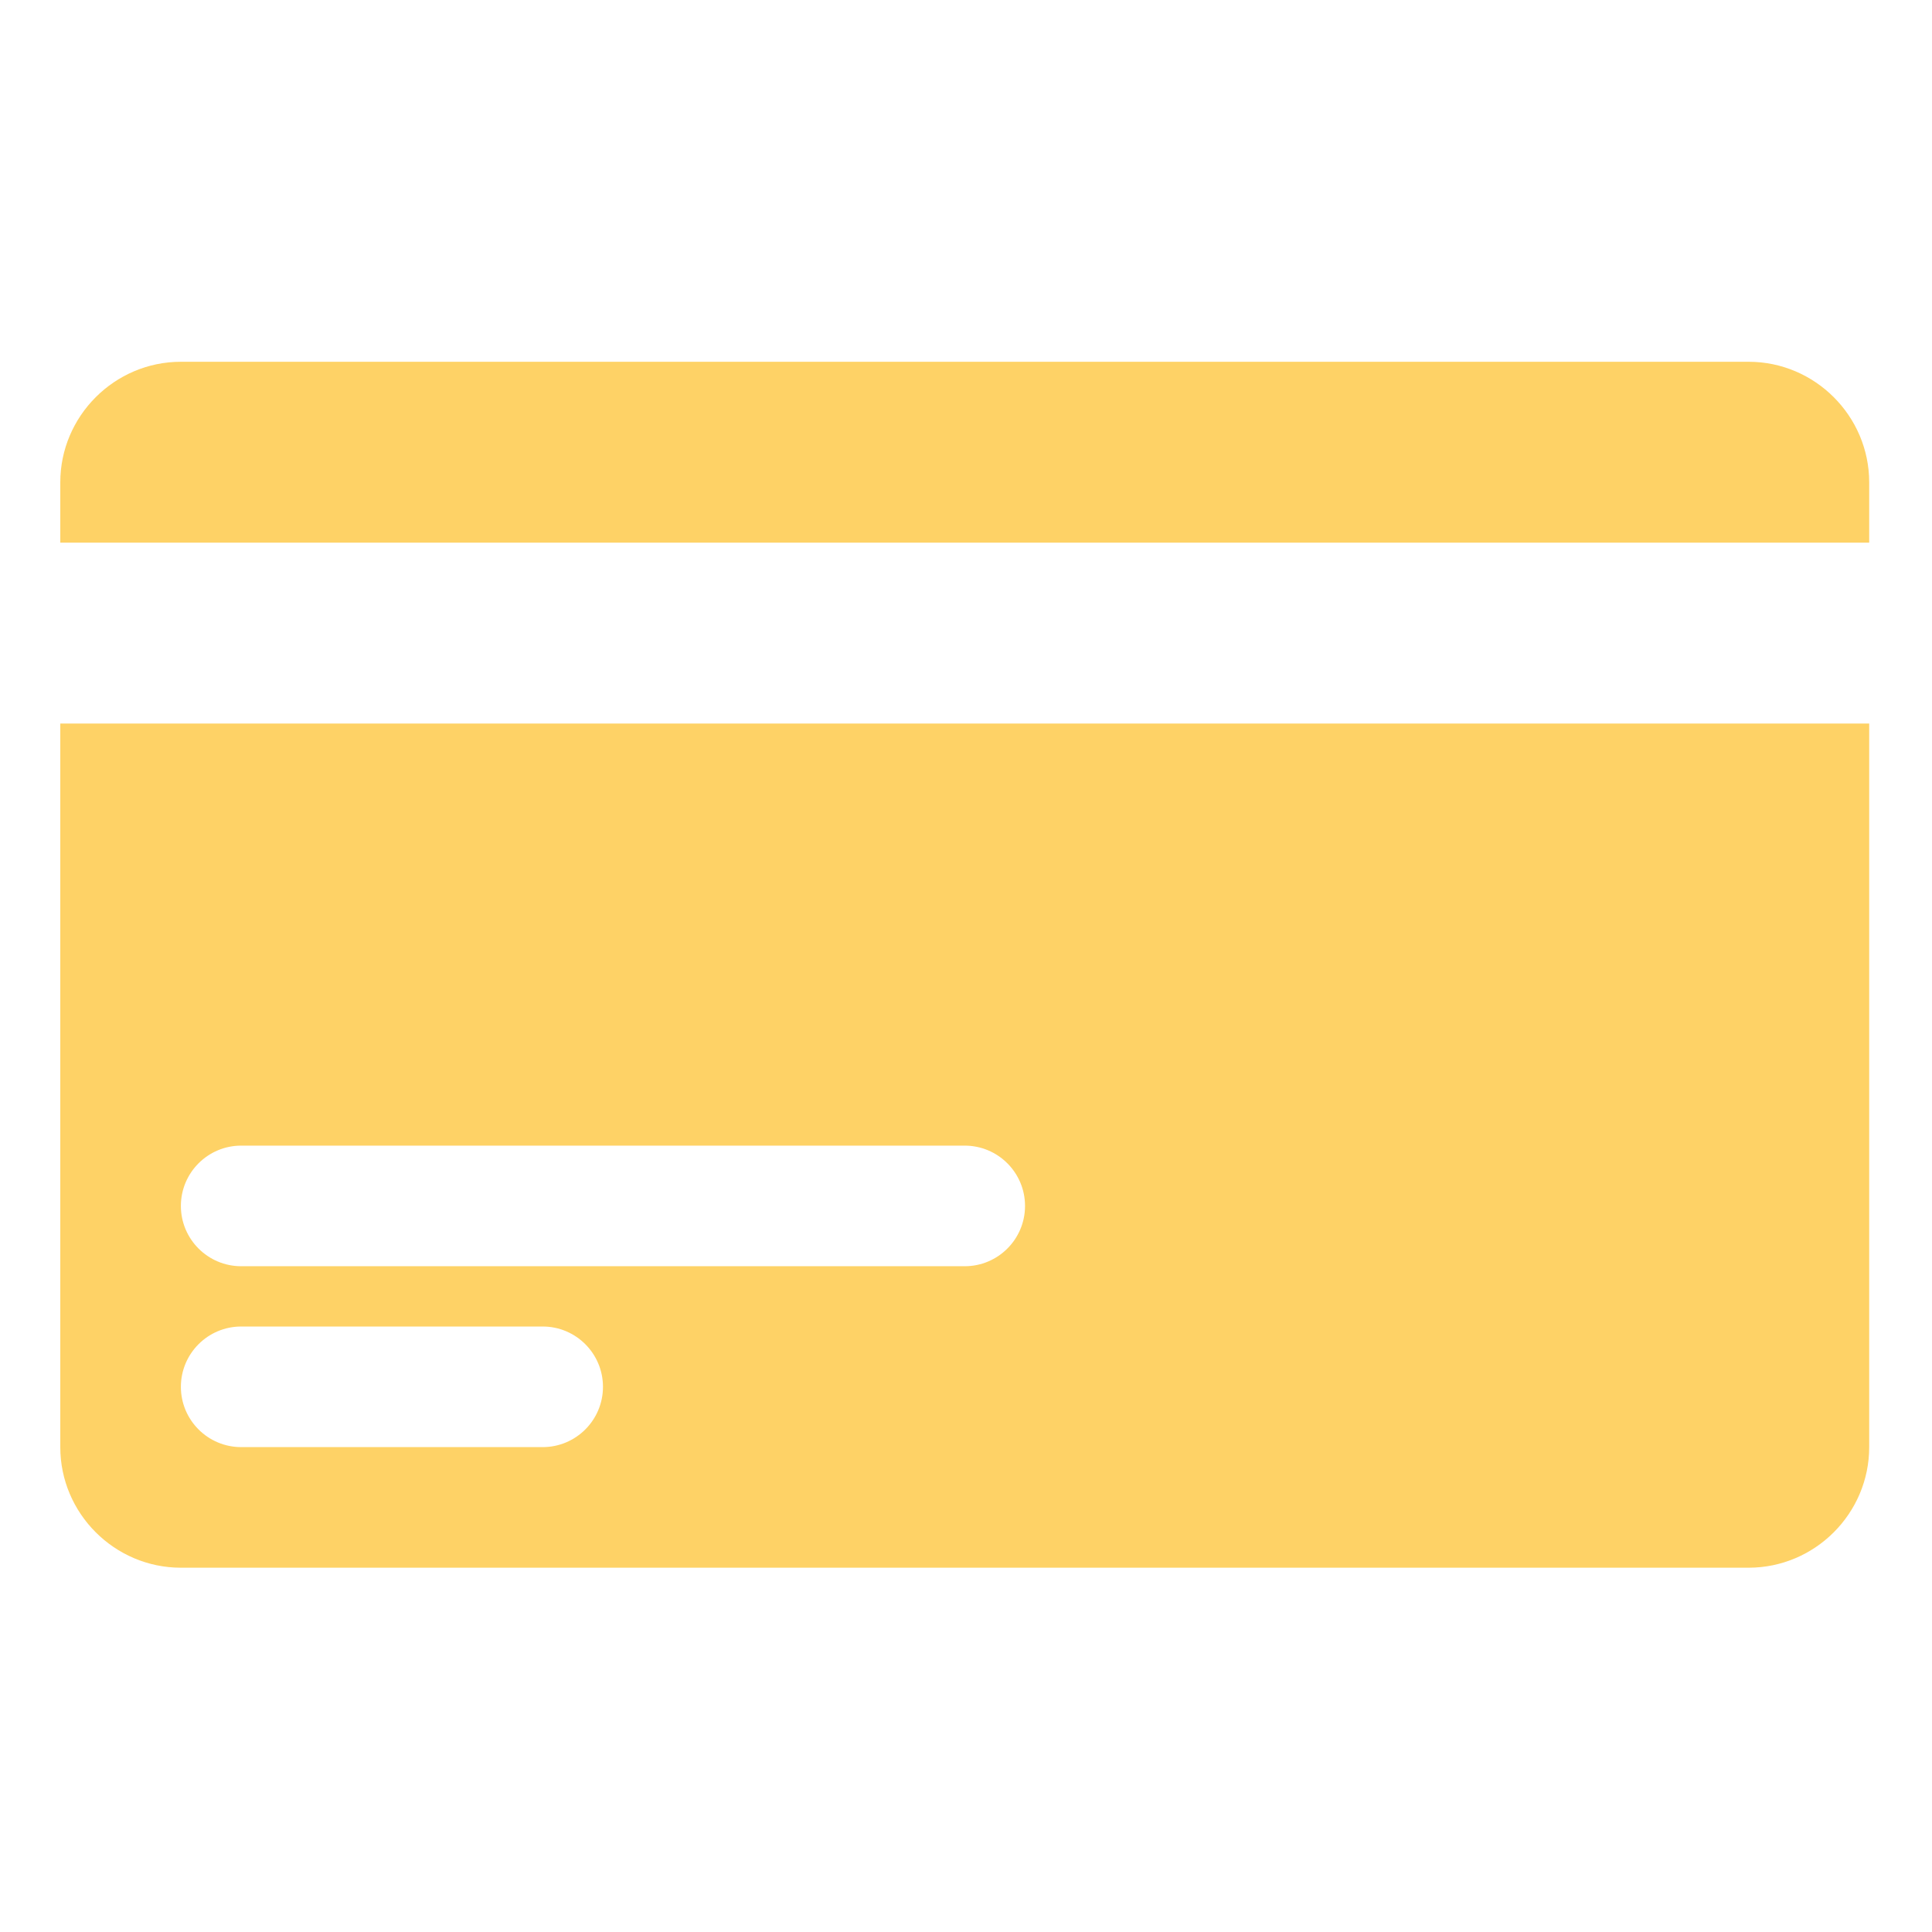 <svg width="83" height="83" viewBox="0 0 83 83" fill="none" xmlns="http://www.w3.org/2000/svg">
<path d="M2.59 62.169C2.59 65.019 4.922 67.35 7.771 67.35H75.121C77.971 67.35 80.302 65.019 80.302 62.169V31.085H2.59V62.169ZM10.362 49.217H41.446C42.876 49.217 44.036 50.378 44.036 51.808C44.036 53.237 42.876 54.398 41.446 54.398H10.362C8.932 54.398 7.771 53.237 7.771 51.808C7.771 50.378 8.932 49.217 10.362 49.217ZM10.362 56.988H23.314C24.743 56.988 25.904 58.149 25.904 59.579C25.904 61.009 24.743 62.169 23.314 62.169H10.362C8.932 62.169 7.771 61.009 7.771 59.579C7.771 58.149 8.932 56.988 10.362 56.988ZM80.302 20.723V23.313H2.59V20.723C2.59 17.874 4.922 15.542 7.771 15.542H75.121C77.971 15.542 80.302 17.874 80.302 20.723Z" fill="#FDBA17" fill-opacity="0.66"/>
</svg>
